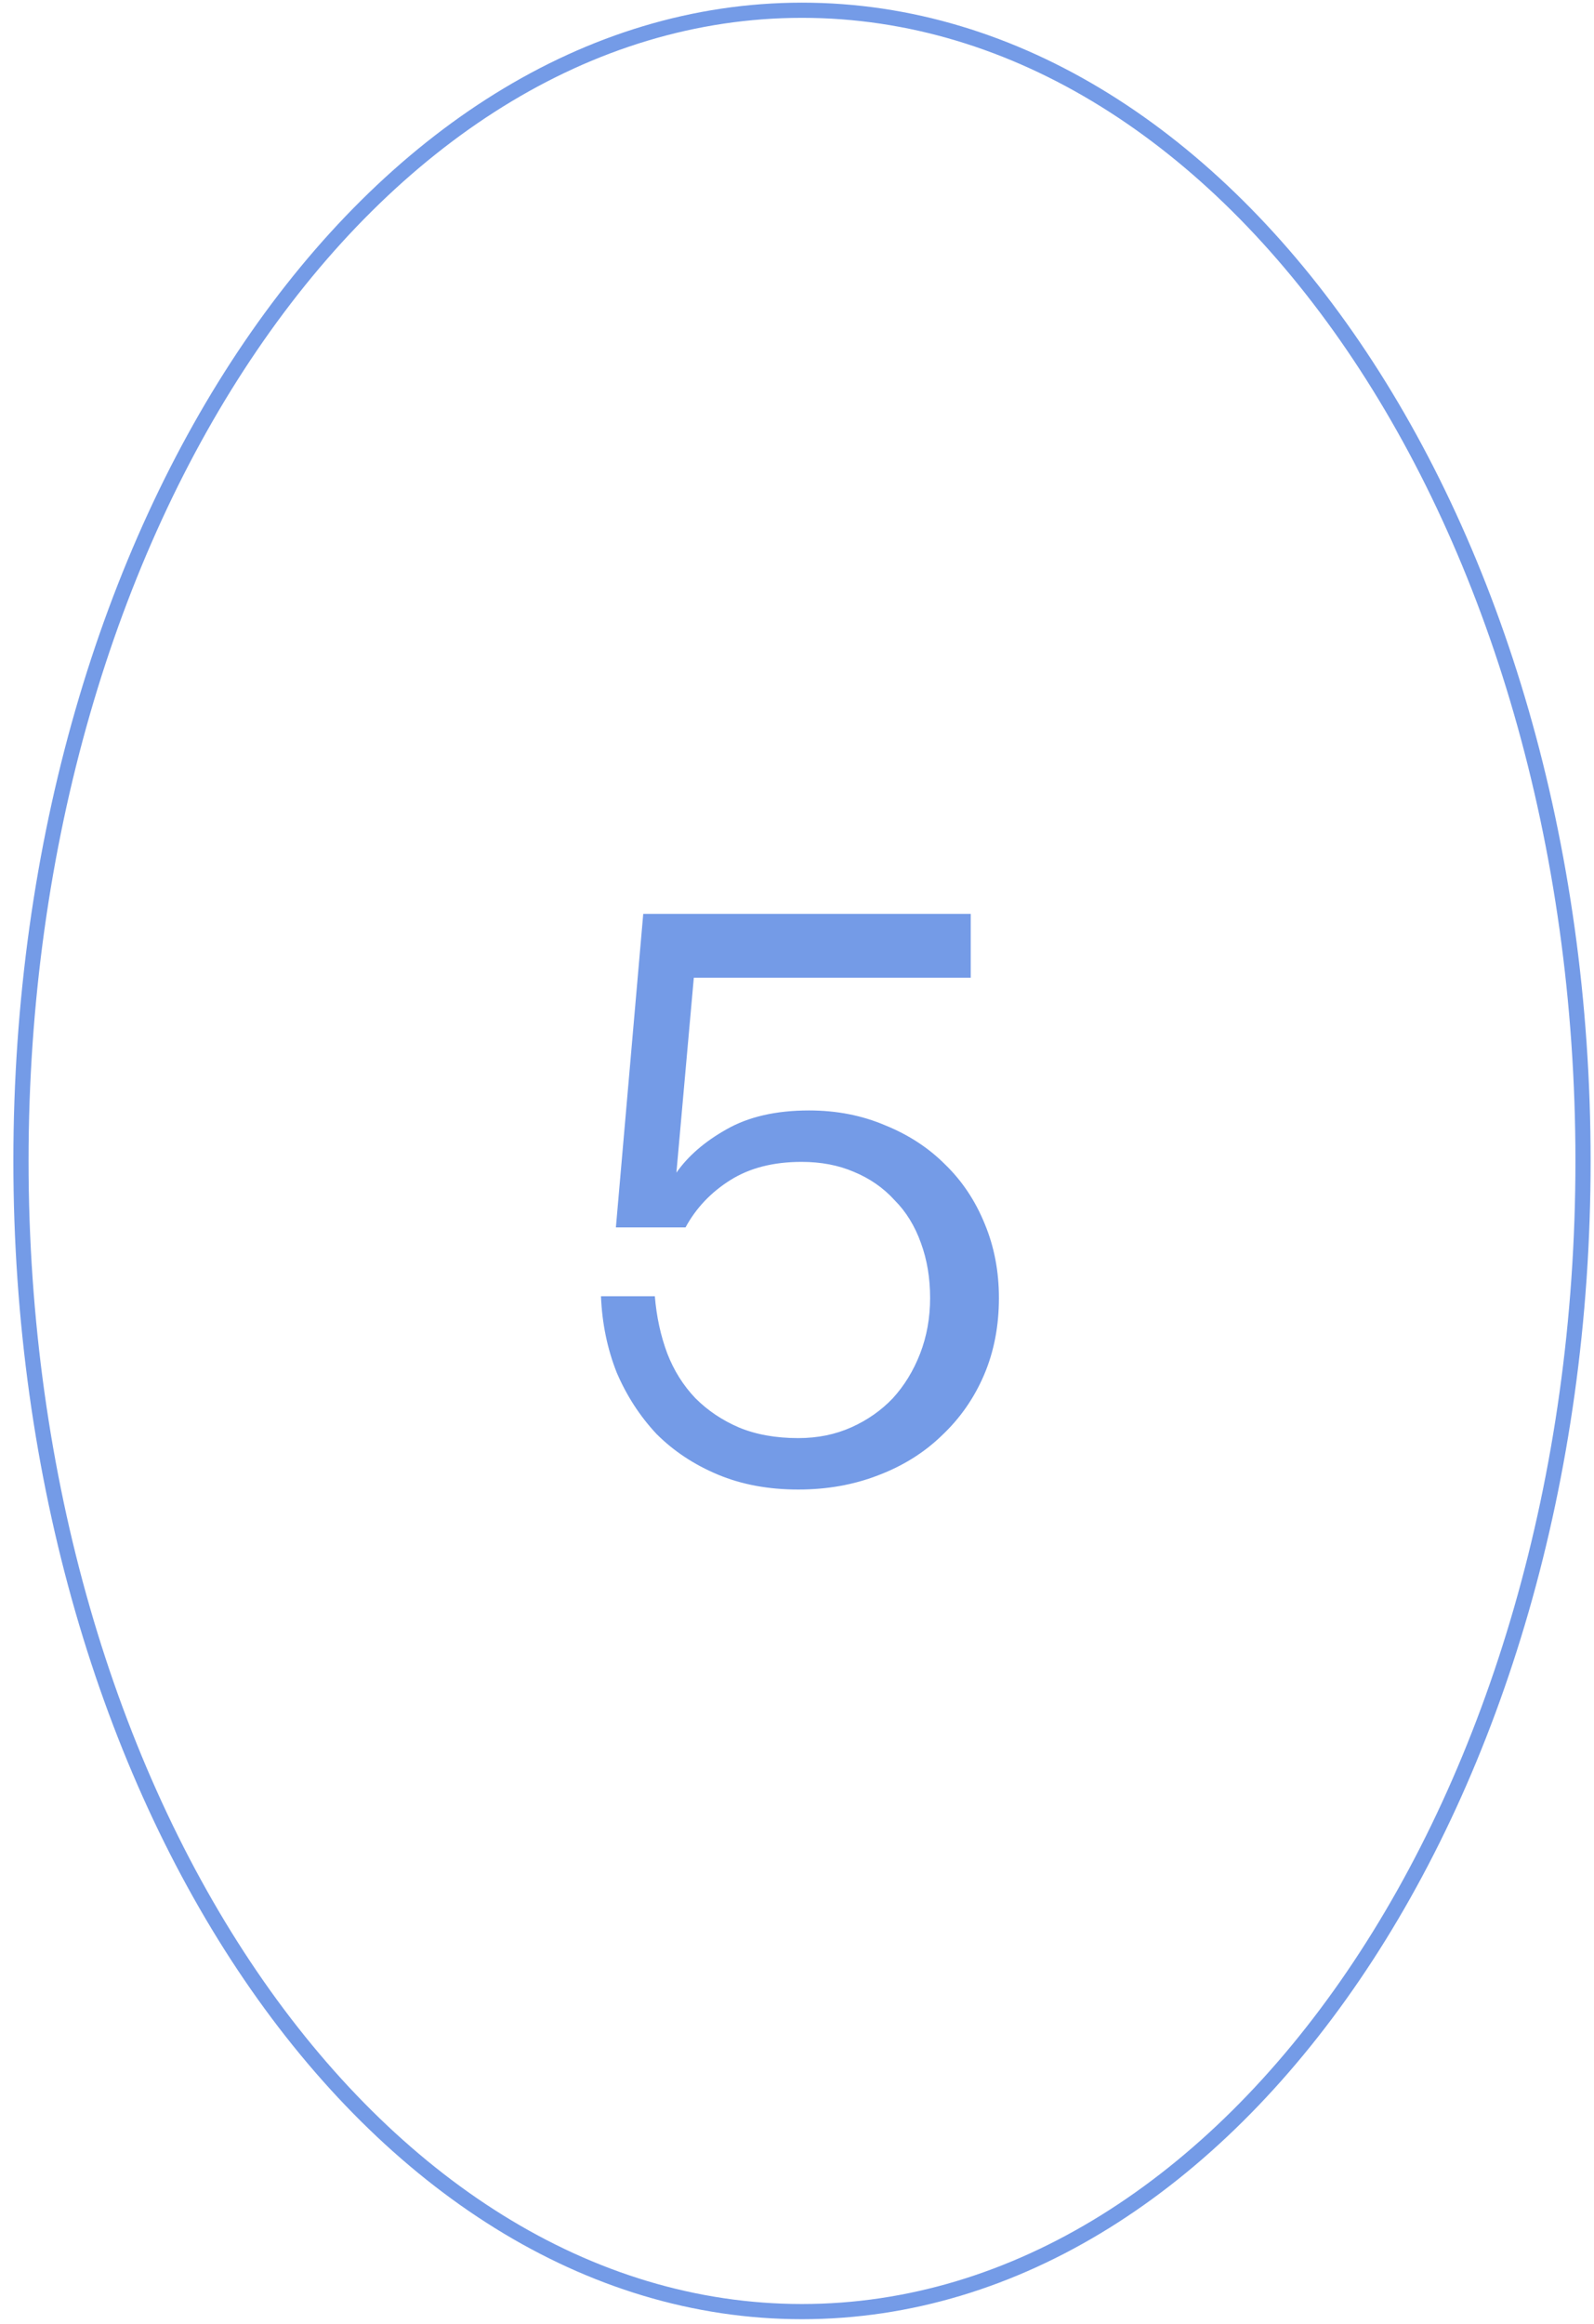 <?xml version="1.0" encoding="UTF-8"?>
<svg xmlns="http://www.w3.org/2000/svg" width="105" height="153" viewBox="0 0 105 153" fill="none">
  <path d="M104.277 76.432C104.277 97.403 98.486 116.367 89.149 130.073C79.81 143.782 66.96 152.19 52.829 152.19C38.698 152.19 25.848 143.782 16.509 130.073C7.172 116.367 1.381 97.403 1.381 76.432C1.381 55.462 7.172 36.498 16.509 22.792C25.848 9.083 38.698 0.675 52.829 0.675C66.96 0.675 79.81 9.083 89.149 22.792C98.486 36.498 104.277 55.462 104.277 76.432Z" stroke="#749BE7"></path>
  <path d="M52.584 98.067C50.618 98.067 48.853 97.739 47.287 97.084C45.721 96.428 44.374 95.537 43.246 94.408C42.153 93.243 41.28 91.896 40.624 90.367C40.005 88.801 39.66 87.126 39.587 85.342H43.136C43.246 86.689 43.519 87.945 43.956 89.111C44.393 90.239 45.011 91.222 45.812 92.059C46.614 92.861 47.56 93.498 48.652 93.971C49.781 94.444 51.092 94.681 52.584 94.681C53.859 94.681 55.024 94.444 56.08 93.971C57.135 93.498 58.046 92.861 58.81 92.059C59.575 91.222 60.175 90.239 60.612 89.111C61.049 87.982 61.268 86.762 61.268 85.451C61.268 84.141 61.068 82.939 60.667 81.847C60.267 80.718 59.684 79.772 58.919 79.007C58.191 78.206 57.299 77.587 56.243 77.15C55.224 76.713 54.077 76.495 52.803 76.495C50.946 76.495 49.38 76.895 48.106 77.697C46.832 78.498 45.849 79.535 45.157 80.809H40.57L42.372 60.166H63.944V64.371H45.703L44.556 77.205C45.321 76.113 46.413 75.166 47.833 74.365C49.289 73.528 51.11 73.109 53.294 73.109C55.115 73.109 56.79 73.437 58.319 74.092C59.848 74.711 61.158 75.567 62.251 76.659C63.379 77.751 64.253 79.062 64.872 80.591C65.491 82.084 65.801 83.704 65.801 85.451C65.801 87.308 65.473 89.001 64.818 90.53C64.162 92.059 63.234 93.388 62.032 94.517C60.867 95.646 59.466 96.519 57.827 97.138C56.225 97.757 54.478 98.067 52.584 98.067Z" fill="#749BE7"></path>
</svg>
